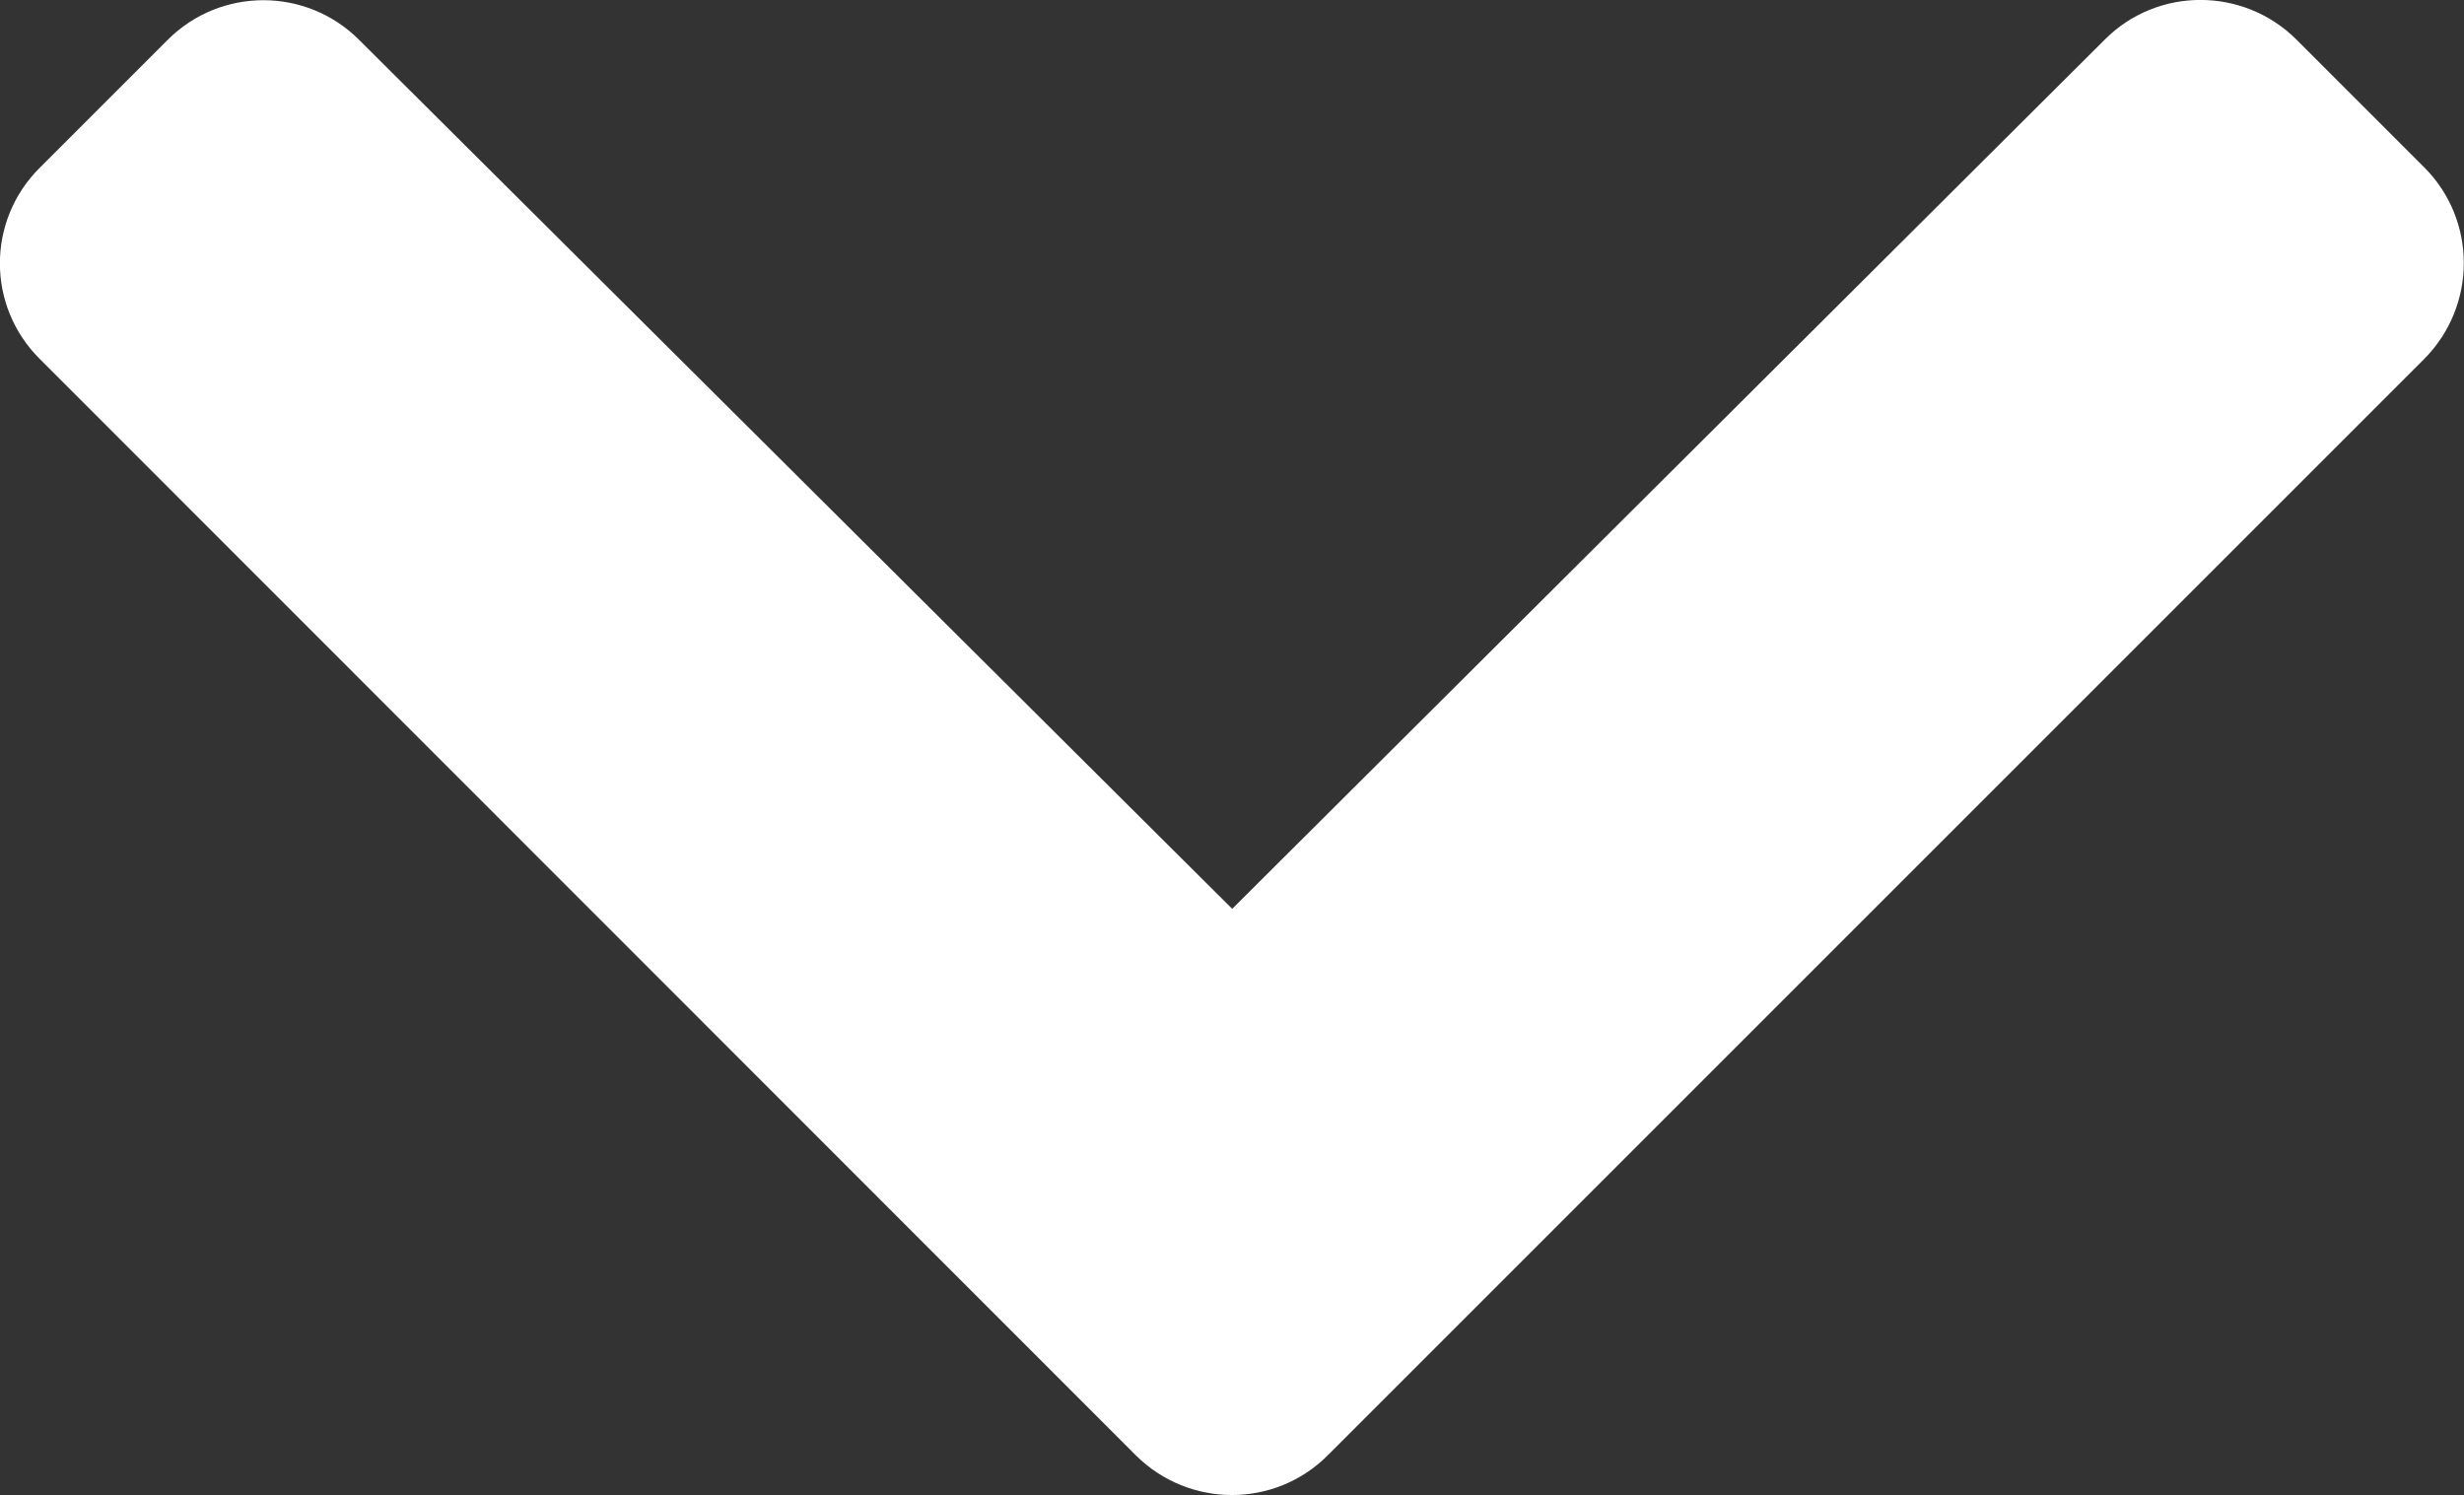 <?xml version="1.0" encoding="UTF-8"?> <svg xmlns="http://www.w3.org/2000/svg" id="Layer_2" viewBox="0 0 60.67 36.82"><rect x="0" y="0" width="60.67" height="36.82" fill="#333333" stroke="none"/><defs><style> .cls-1 { fill: #fff; } </style></defs><g id="Layer_1-2" data-name="Layer_1"><path class="cls-1" d="M.98,8.84C-.33,7.54-.33,5.43.98,4.13L4.13.98c1.3-1.3,3.41-1.3,4.71,0l21.5,21.4L51.83.97c1.3-1.3,3.41-1.29,4.71,0l3.15,3.15c1.3,1.3,1.3,3.41,0,4.72l-27,27c-1.3,1.3-3.41,1.3-4.72,0L.98,8.84Z"></path></g></svg> 